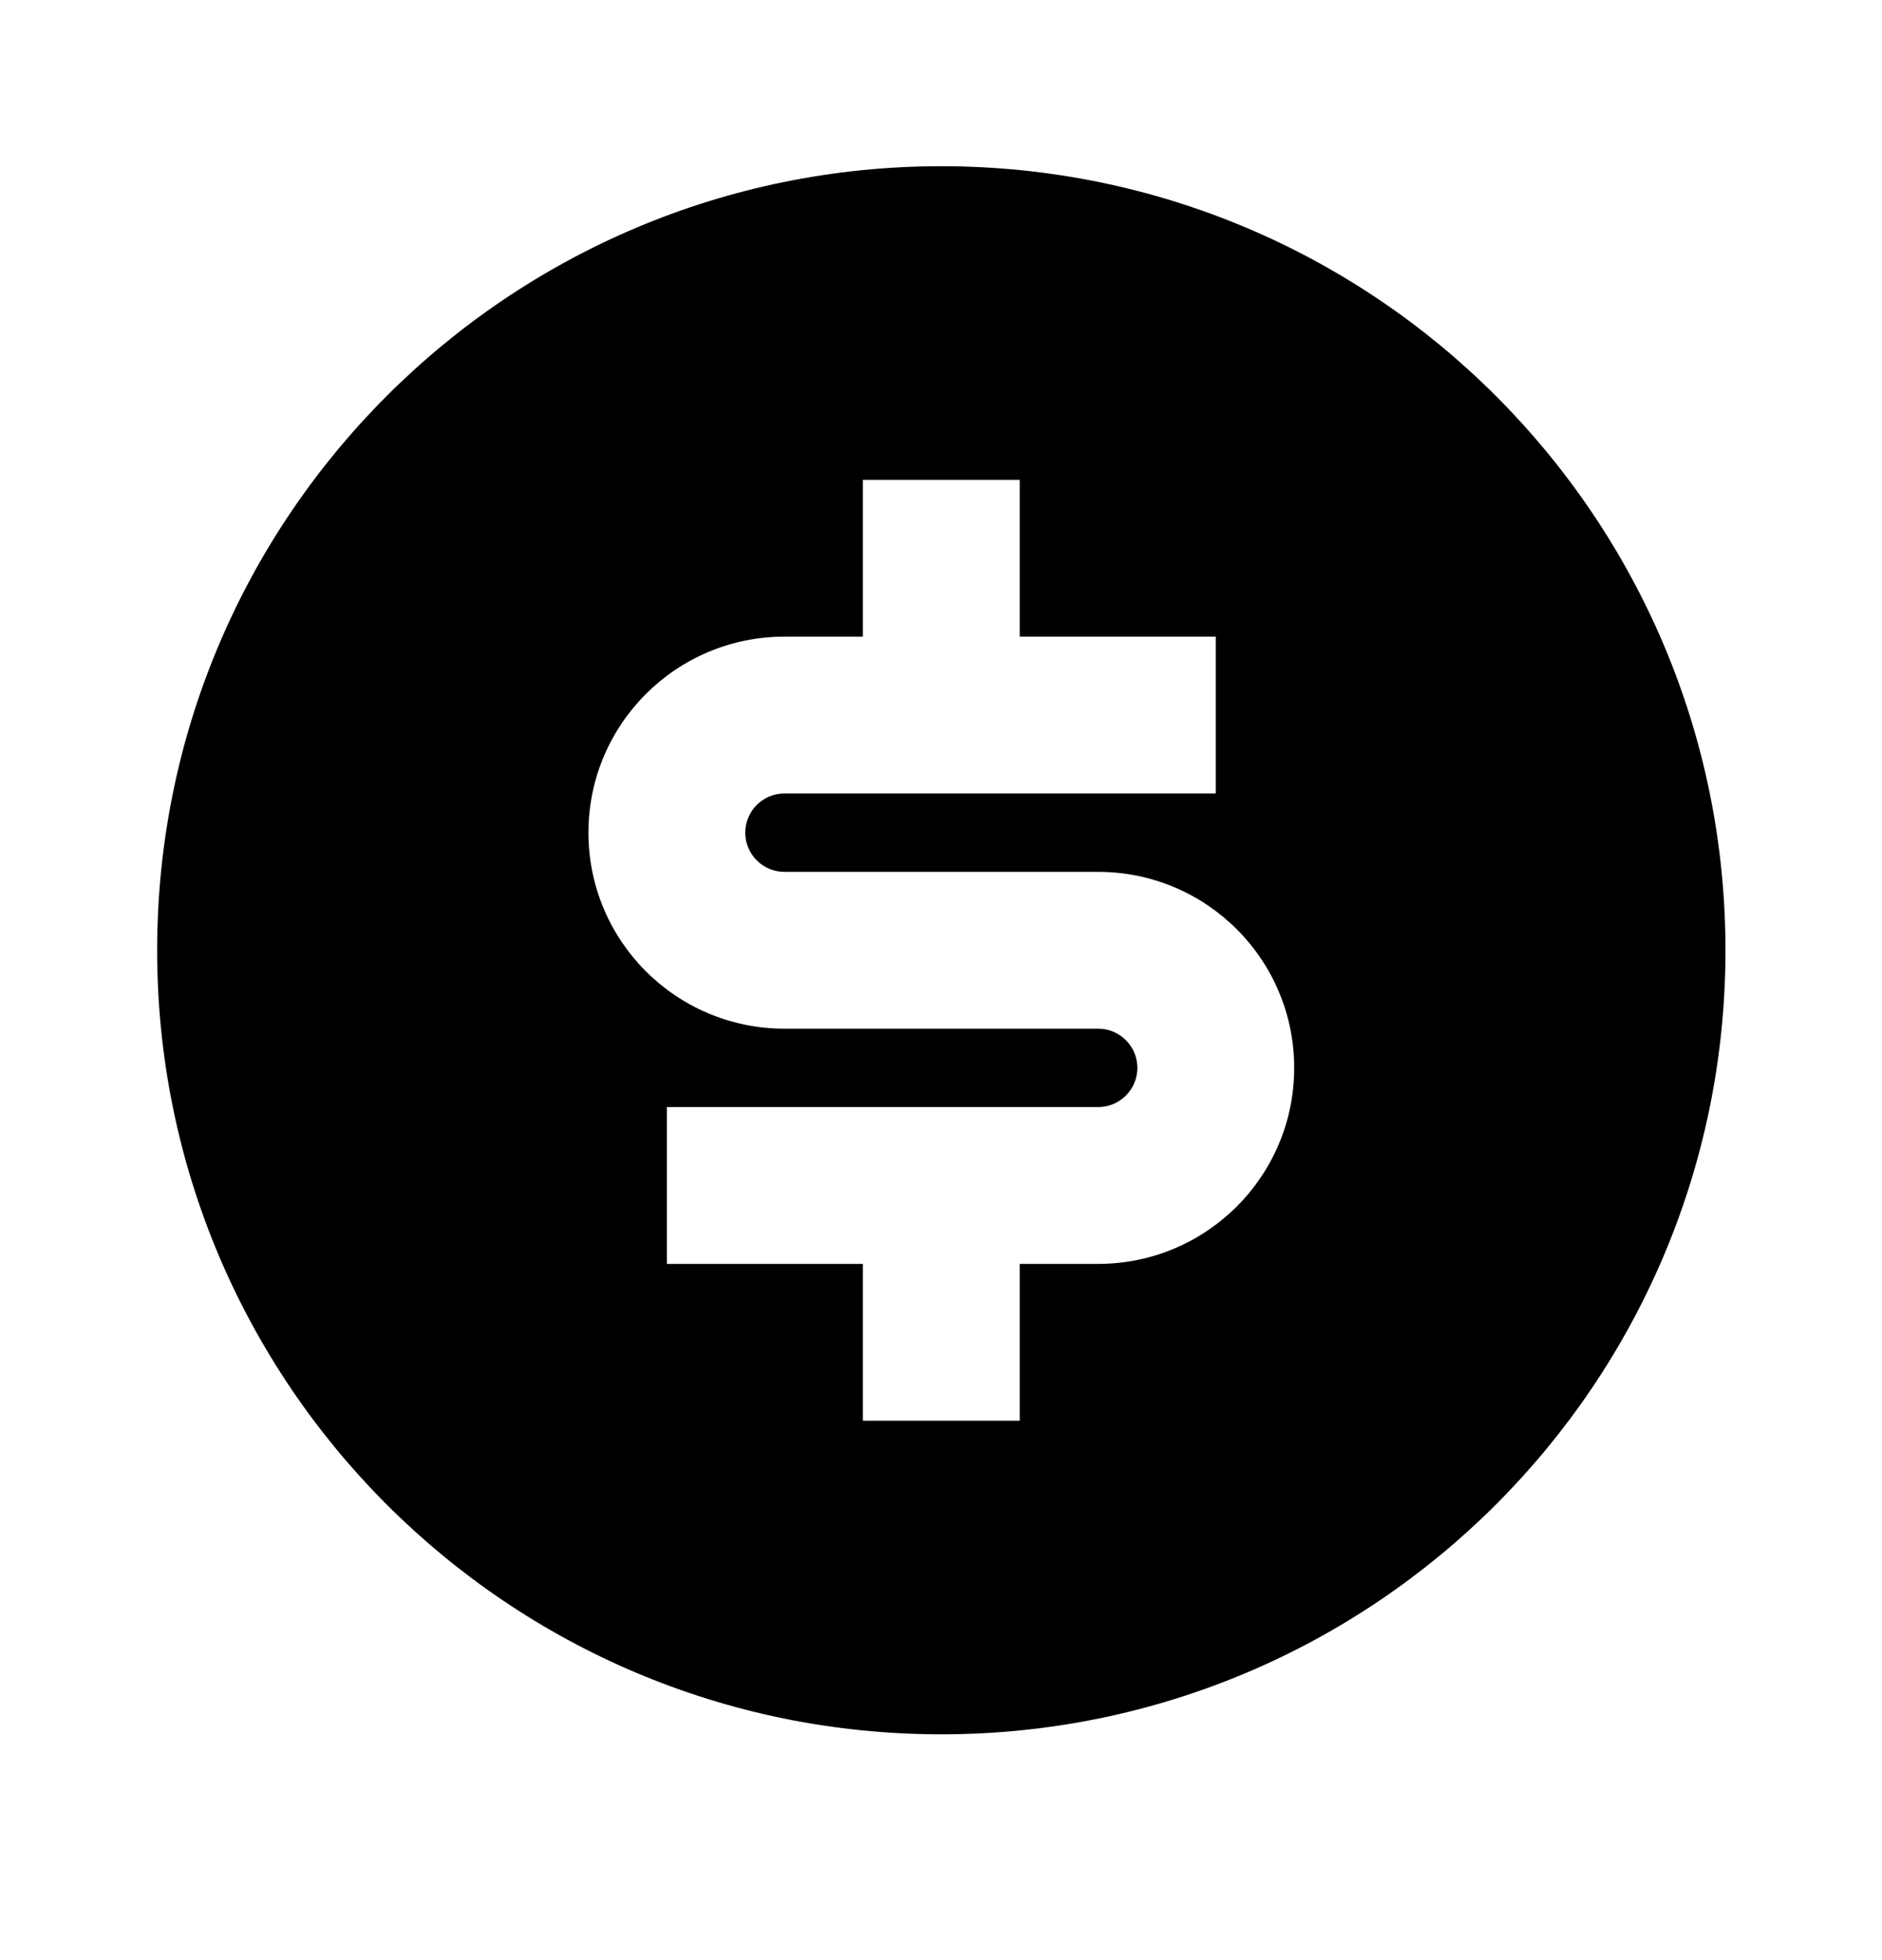<svg width="24" height="25" viewBox="0 0 24 25" fill="none" xmlns="http://www.w3.org/2000/svg">
<g clip-path="url(#clip0_69_378)">
<path d="M12.004 22.12C6.481 22.12 2.004 17.643 2.004 12.12C2.004 6.597 6.481 2.12 12.004 2.12C17.527 2.12 22.004 6.597 22.004 12.12C22.004 17.643 17.527 22.12 12.004 22.12ZM8.504 14.12V16.12H11.004V18.12H13.004V16.12H14.004C15.385 16.12 16.504 15.001 16.504 13.62C16.504 12.239 15.385 11.12 14.004 11.12H10.004C9.728 11.12 9.504 10.896 9.504 10.62C9.504 10.344 9.728 10.12 10.004 10.12H15.504V8.12H13.004V6.12H11.004V8.12H10.004C8.623 8.12 7.504 9.239 7.504 10.62C7.504 12.001 8.623 13.12 10.004 13.12H14.004C14.28 13.12 14.504 13.344 14.504 13.62C14.504 13.896 14.28 14.12 14.004 14.12H8.504Z" fill="black"/>
</g>
<defs>
<clipPath id="clip0_69_378">
<rect width="24" height="24" fill="white" transform="translate(0 0.117)"/>
</clipPath>
</defs>
</svg>

